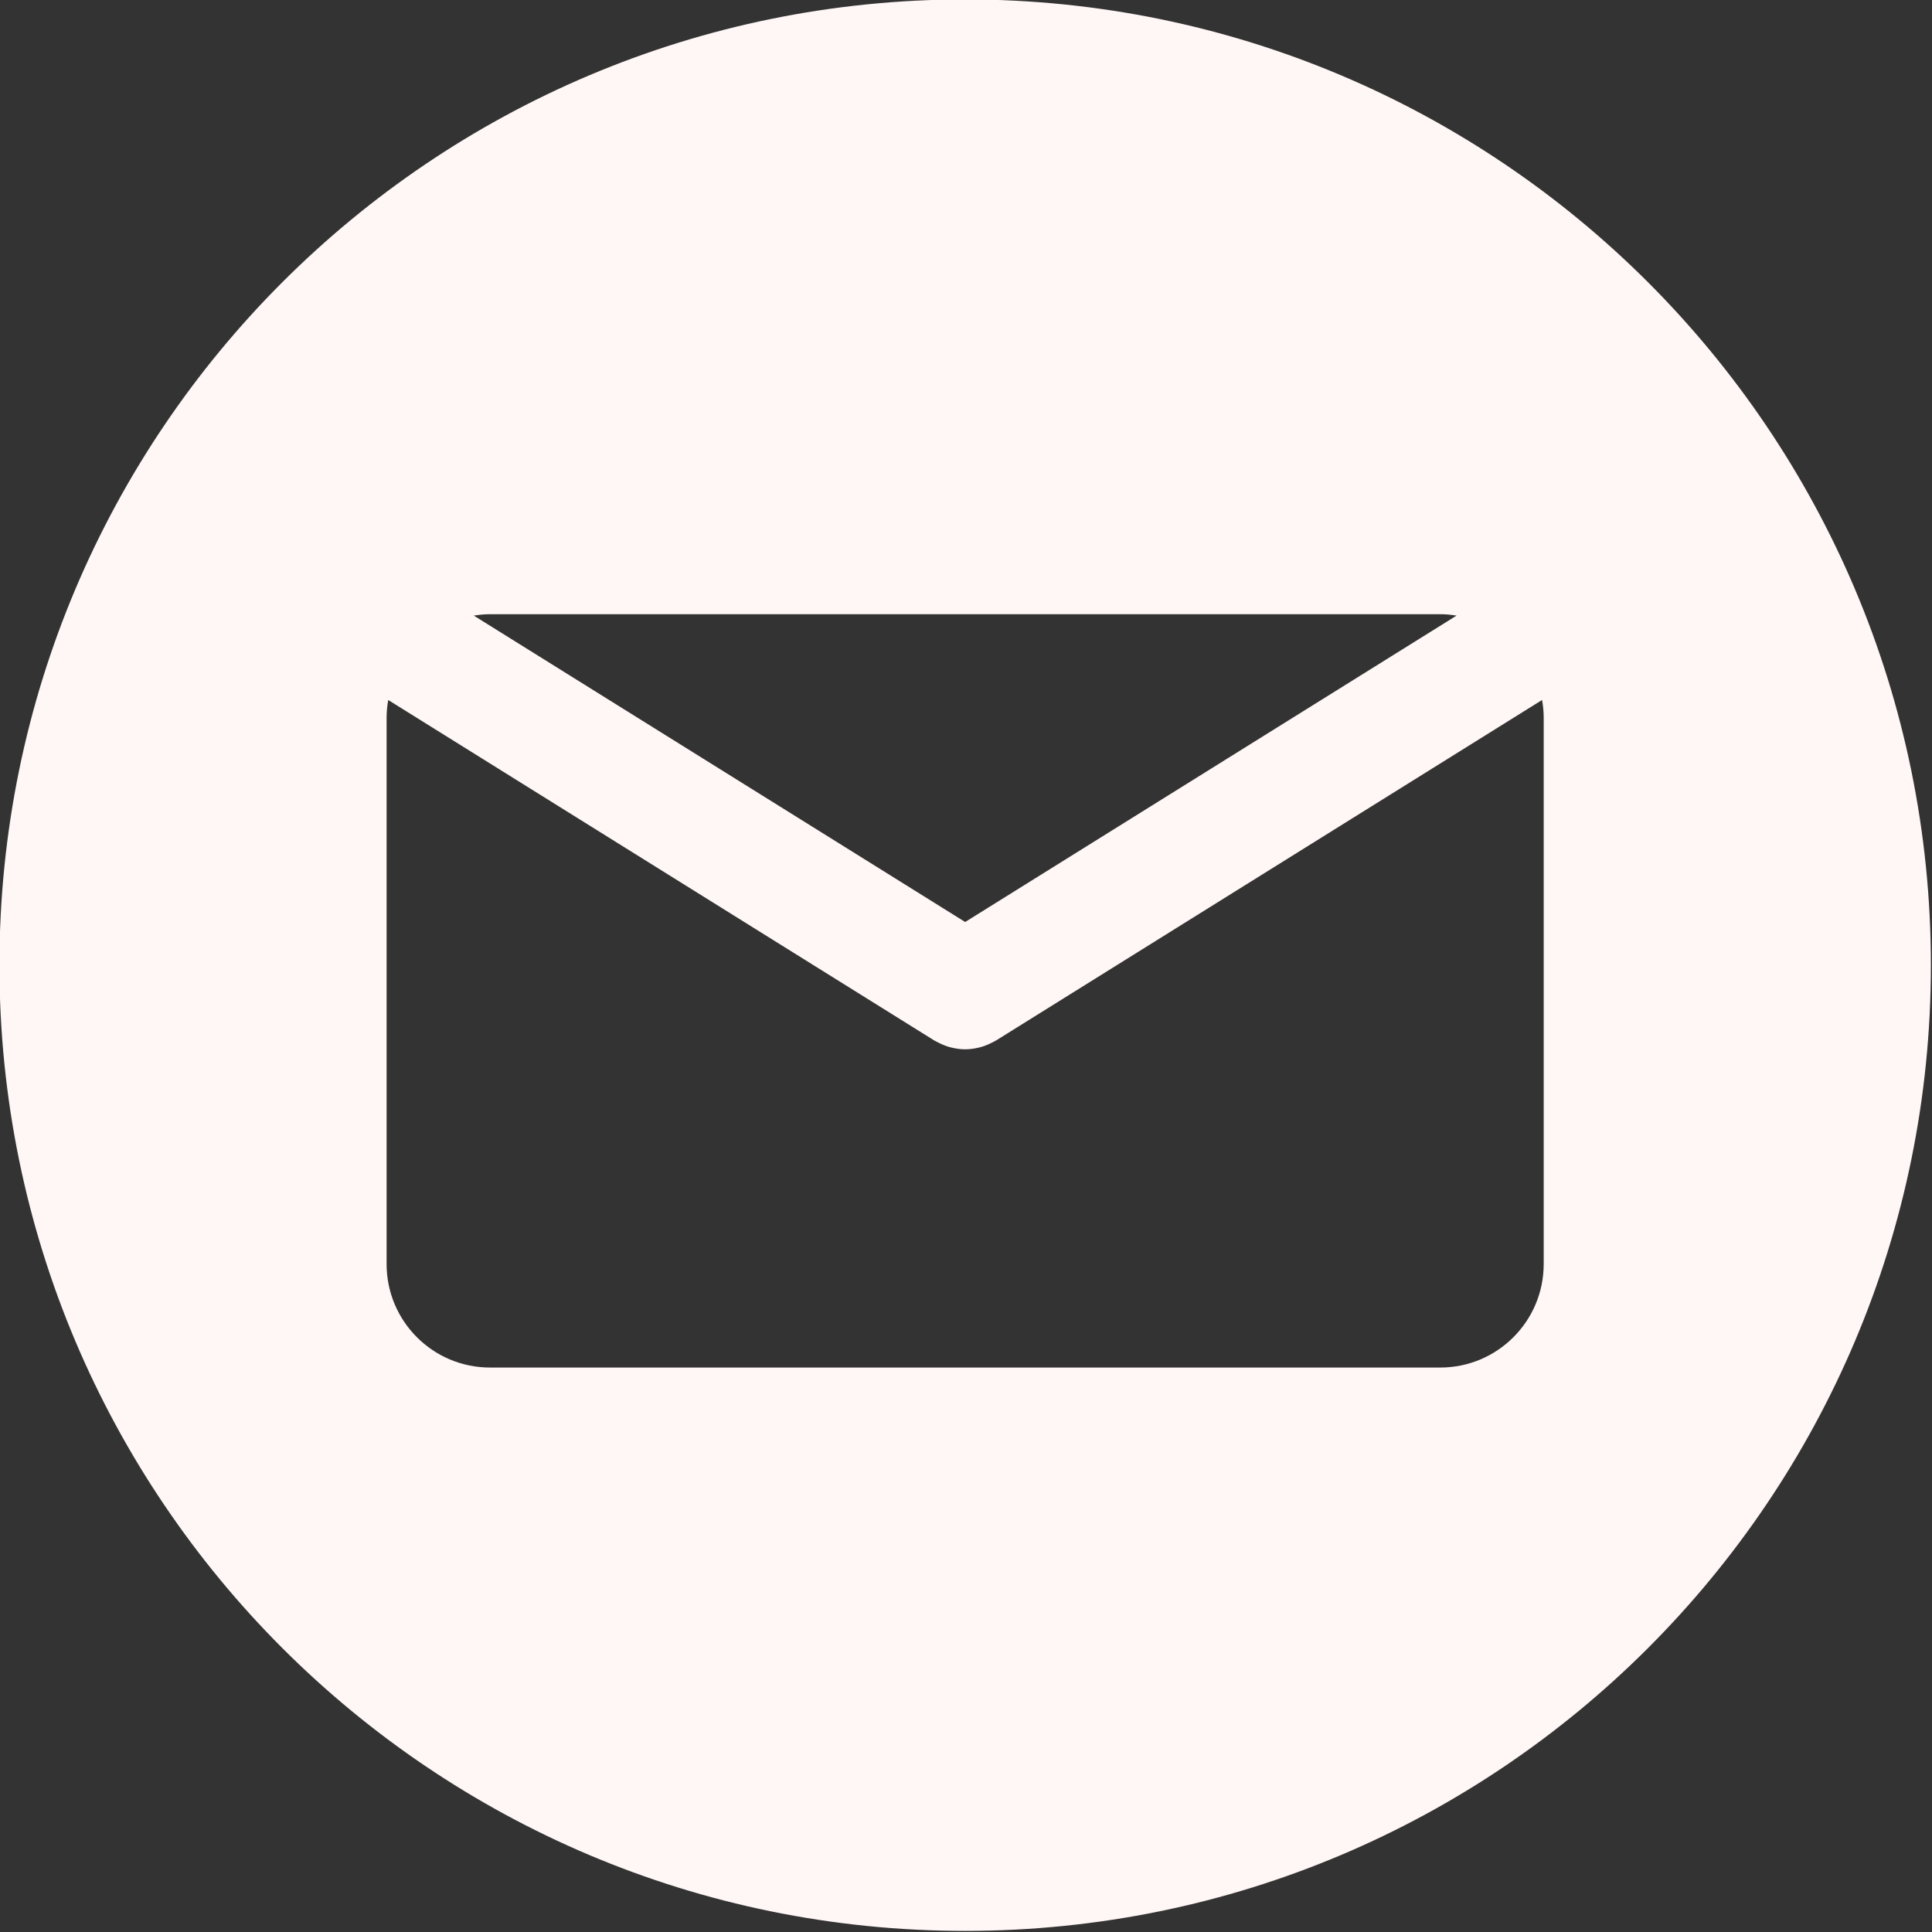 <?xml version="1.0" encoding="UTF-8" standalone="no"?><svg xmlns="http://www.w3.org/2000/svg" xmlns:xlink="http://www.w3.org/1999/xlink" fill="#fff7f5" height="115.7" preserveAspectRatio="xMidYMid meet" version="1" viewBox="11.7 11.7 115.7 115.7" width="115.7" zoomAndPan="magnify"><rect x="11.7" y="11.7" width="115.7" height="115.7" fill="#333333" stroke="none"/><g id="change1_1"><path d="M69.5,11.666c-31.941,0-57.834,25.893-57.834,57.834c0,31.941,25.893,57.834,57.834,57.834 c31.941,0,57.834-25.893,57.834-57.834C127.334,37.559,101.441,11.666,69.5,11.666z M41.05,48.482h56.9 c0.333,0,0.657,0.033,0.978,0.084L69.5,66.915L40.073,48.566C40.392,48.516,40.717,48.482,41.05,48.482z M104.146,87.4 c0,3.423-2.774,6.197-6.197,6.197h-56.9c-3.423,0-6.197-2.774-6.197-6.197V54.679c0-0.362,0.038-0.714,0.097-1.059l32.699,20.389 c0.04,0.025,0.083,0.042,0.124,0.065c0.043,0.023,0.087,0.047,0.131,0.068c0.232,0.118,0.469,0.215,0.712,0.277 c0.025,0.007,0.05,0.012,0.075,0.018c0.267,0.063,0.537,0.102,0.807,0.102c0.001,0,0.002,0,0.003,0s0.002,0,0.003,0 c0.27,0,0.54-0.039,0.808-0.102c0.024-0.006,0.049-0.011,0.074-0.018c0.243-0.063,0.482-0.159,0.713-0.277 c0.043-0.021,0.088-0.045,0.131-0.068c0.041-0.023,0.084-0.04,0.123-0.065l32.696-20.389c0.062,0.345,0.099,0.697,0.099,1.059V87.4z" fill="inherit"/></g></svg>